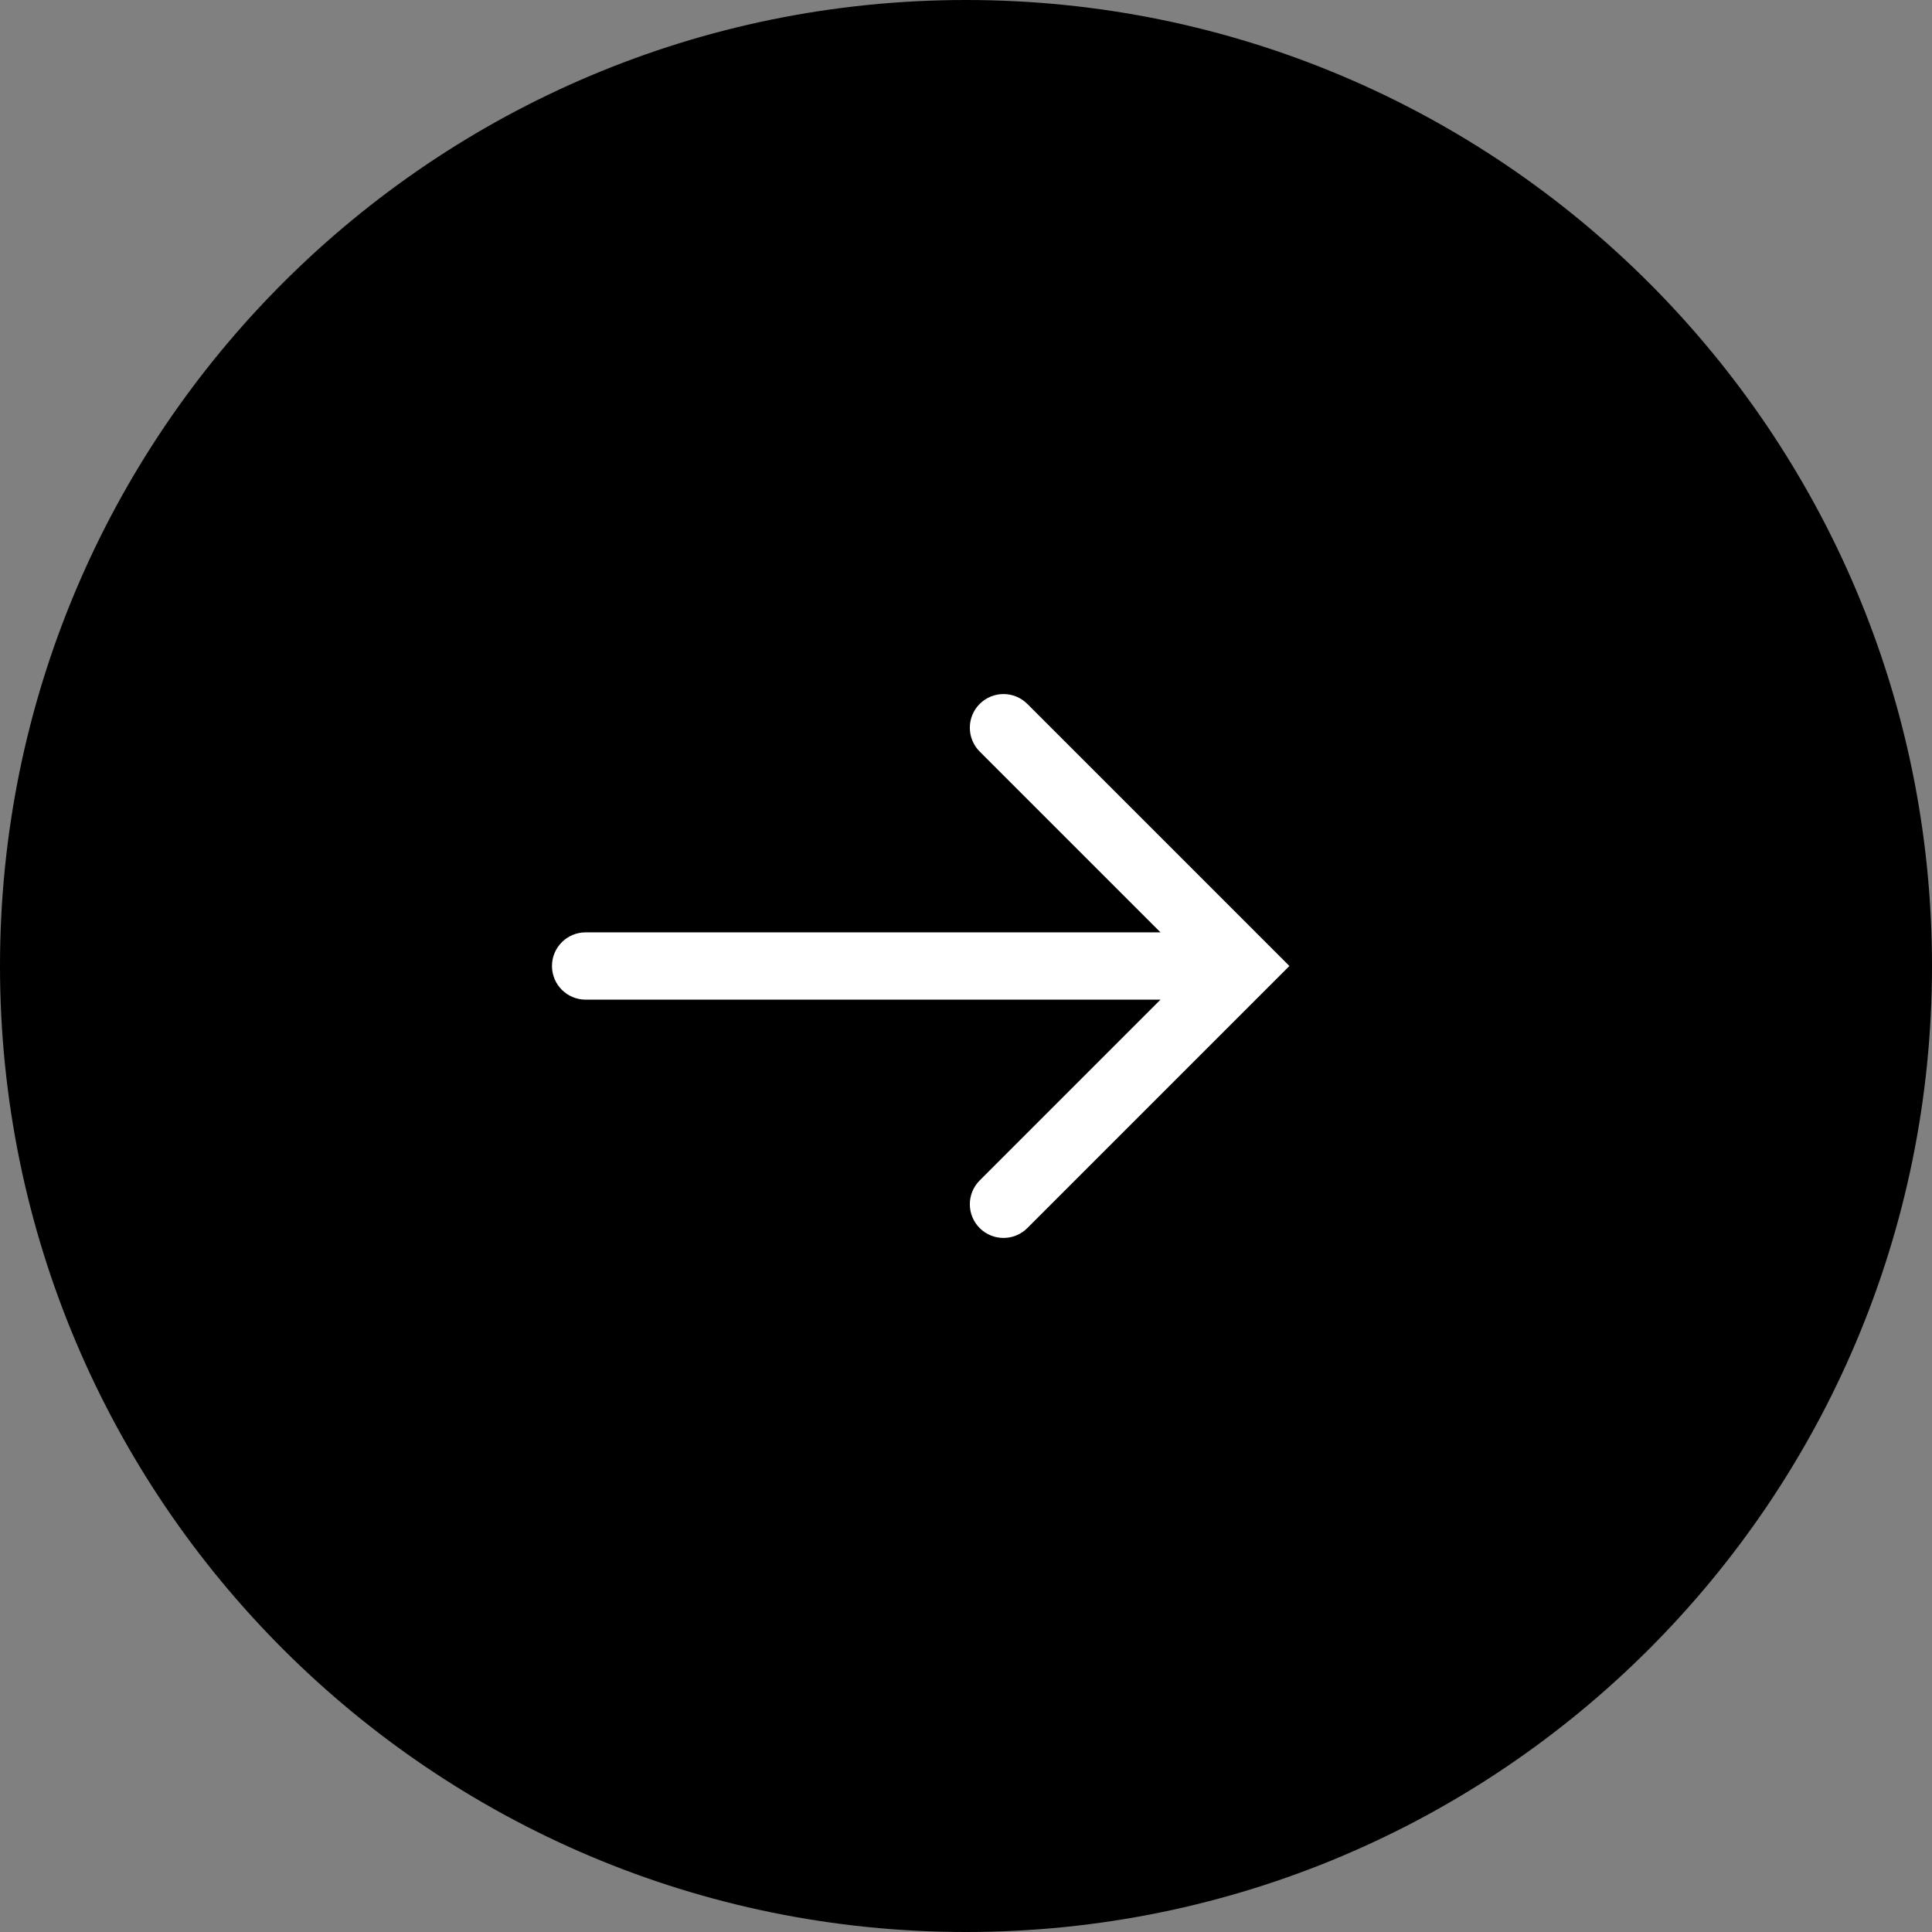 <?xml version="1.0" encoding="UTF-8" standalone="no" ?>
<!DOCTYPE svg PUBLIC "-//W3C//DTD SVG 1.1//EN" "http://www.w3.org/Graphics/SVG/1.1/DTD/svg11.dtd">
<svg width="34.62" height="34.62" version="1.1" xmlns="http://www.w3.org/2000/svg" xmlns:xlink="http://www.w3.org/1999/xlink" xml:space="preserve" xml:name="icon2">
  <rect width="100%" height="100%" fill="#808080" stroke="none"/>
  <defs/>
  <g transform="matrix(1.0 0.0 -0.0 -1.0 0.0 34.62) ">
    <g transform="matrix(1.0 0.0 0.0 1.0 -679.282 -199.326) " id="icon2">
      <g>
        <path d="M679.282 216.636 C679.282 207.076 687.032 199.326 696.592 199.326 S713.902 207.076 713.902 216.636 706.153 233.946 696.592 233.946 679.282 226.196 679.282 216.636 Z" fill="#000000" fill-rule="evenodd" id=""/>
        <path d="M700.077 217.239 L689.777 217.239 C689.443 217.239 689.173 216.969 689.173 216.636 S689.443 216.033 689.777 216.033 L700.077 216.033 696.837 212.793 C696.602 212.557 696.602 212.175 696.837 211.94 697.073 211.704 697.455 211.704 697.691 211.94 L702.387 216.636 697.691 221.332 C697.455 221.568 697.073 221.568 696.837 221.332 696.602 221.097 696.602 220.715 696.837 220.479 L700.077 217.239 Z" fill="#FFFFFF" fill-rule="evenodd" id=""/>
      </g>
    </g>
  </g>
</svg>
